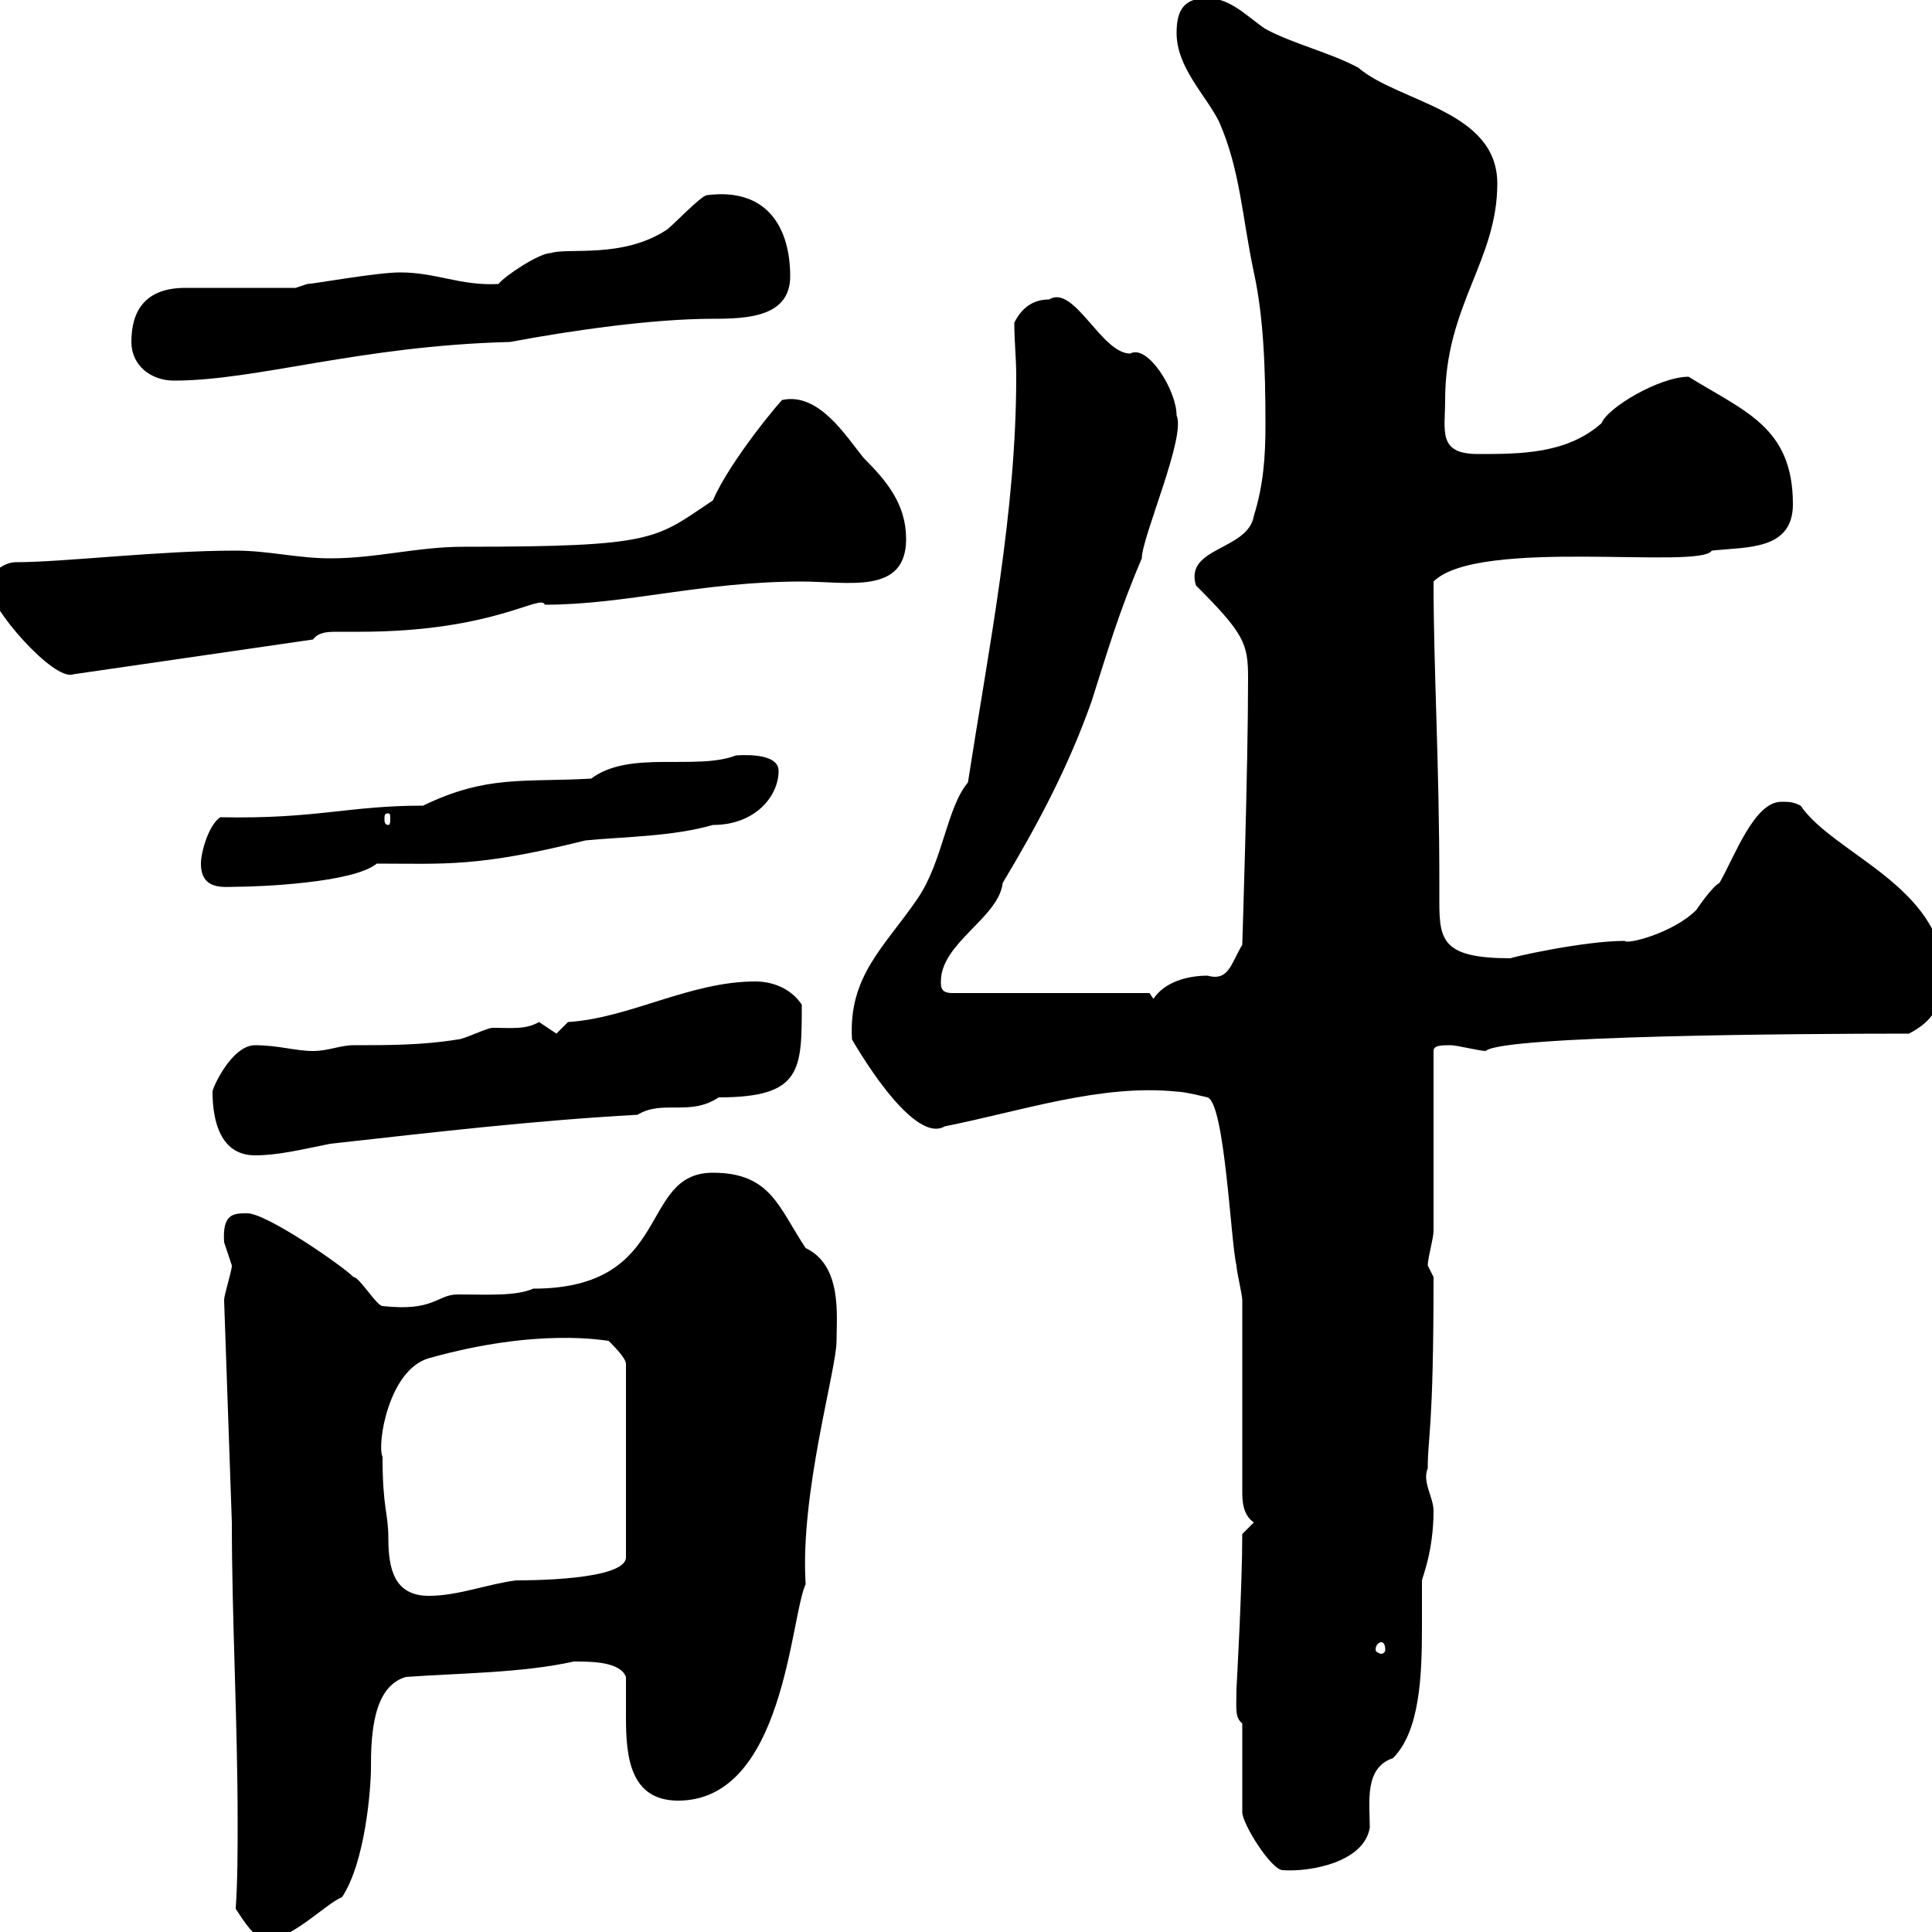 <svg xmlns="http://www.w3.org/2000/svg" xmlns:xlink="http://www.w3.org/1999/xlink" width="300" height="300"><path d="M36.60 296.40C37.80 298.20 39.60 301.20 41.40 301.20C45.30 301.20 50.70 295.50 53.10 294.60C56.70 289.20 57.60 277.80 57.60 274.50C57.60 269.40 57.90 261.90 63 260.40C71.10 259.80 81 259.80 89.10 258C91.80 258 96.30 258 97.20 260.40C97.20 262.20 97.20 264.30 97.20 266.70C97.20 272.70 97.80 279.60 105.30 279.60C121.80 279.60 122.70 251.10 125.10 246C124.20 231.90 129.90 212.70 129.90 208.20C129.90 204.30 130.80 196.50 125.10 193.80C120.90 187.50 119.70 182.10 110.70 182.10C99 182.10 104.70 200.10 82.80 200.10C80.10 201.30 75.60 201 71.10 201C67.80 201 67.50 203.70 59.40 202.80C58.50 202.80 55.80 198.30 54.90 198.30C53.10 196.50 41.40 188.40 38.40 188.40C36.30 188.40 34.50 188.40 34.80 192.90C34.80 192.90 36 196.50 36 196.50C36 197.40 34.80 201 34.80 201.90L36 236.40C36 251.40 36.90 267.30 36.90 282.90C36.90 287.40 36.90 291.90 36.60 296.40ZM192.90 267.60L192.90 281.40C192.90 283.20 197.40 290.40 199.20 290.40C203.40 290.70 211.80 289.20 212.70 283.80C212.70 279.90 211.80 274.50 216.30 273C220.50 268.80 220.80 260.10 220.80 252.60C220.80 249.90 220.80 247.50 220.80 245.40C220.80 245.10 222.60 240.90 222.60 234.60C222.60 232.50 220.80 230.10 221.70 228C221.70 222.90 222.60 222.30 222.60 198.30C222.60 198.30 221.70 196.50 221.70 196.50C221.70 195.30 222.60 192.30 222.60 191.10L222.60 163.20C222.60 162.30 223.80 162.30 225.30 162.30C226.20 162.30 229.80 163.20 230.70 163.20C233.10 160.80 279.60 160.50 296.40 160.50C300 158.70 301.80 156 301.80 151.50C301.80 137.70 284.70 132.60 279.60 125.10C278.40 124.50 277.80 124.50 276.60 124.50C272.40 124.50 269.40 132.90 267 137.10C265.80 137.70 263.40 141.30 263.40 141.30C259.80 144.90 252.60 146.70 252.30 146.10C245.70 146.10 234 148.80 234.60 148.80C224.10 148.80 223.50 146.10 223.50 140.10C223.50 139.20 223.50 138 223.50 137.10C223.50 118.20 222.60 104.10 222.60 90.30C229.50 83.40 264 88.50 265.80 85.50C271.20 84.90 278.40 85.50 278.40 78.30C278.40 66.30 270.90 63.90 262.20 58.50C257.70 58.50 249.60 63.30 248.70 65.70C243.30 70.50 236.10 70.50 229.50 70.50C223.20 70.50 224.40 66.90 224.40 62.10C224.40 47.40 232.50 40.50 232.50 28.50C232.50 17.10 217.20 15.90 210.90 10.50C206.40 8.10 201 6.90 196.50 4.50C193.80 2.70 191.10-0.30 187.50-0.30C183.90-0.30 182.70 1.50 182.70 5.10C182.70 10.50 187.20 14.70 189.30 18.90C192.60 26.40 192.90 33.90 194.70 42.30C196.20 49.20 196.50 57 196.50 66C196.50 70.80 196.20 75.30 194.70 80.10C193.80 85.50 183.90 84.90 185.70 90.90C193.20 98.40 193.80 99.90 193.80 105.30C193.80 119.40 192.90 146.40 192.90 146.70C191.10 149.70 190.80 152.40 187.50 151.50C184.50 151.50 180.90 152.40 179.10 155.10L178.50 154.20L147.90 154.20C146.10 154.20 146.10 153.30 146.10 152.40C146.10 146.40 155.10 142.50 155.70 137.10C161.10 128.10 165.90 119.10 169.50 108.90C171.90 101.40 173.70 95.10 177.30 86.70C177.30 83.40 184.20 67.80 182.70 64.50C182.70 60.60 178.20 53.40 175.50 54.90C171 54.90 166.80 44.10 162.90 46.50C160.50 46.50 158.70 47.70 157.50 50.10C157.50 53.10 157.80 55.50 157.80 58.50C157.80 79.50 153.60 100.20 150.30 121.50C147 125.40 146.40 133.80 142.50 139.50C137.40 147 131.70 151.50 132.30 161.40C132.30 161.40 141.60 177.90 146.70 174.90C158.70 172.50 171 168.30 182.70 169.50C183.90 169.50 187.50 170.40 187.50 170.40C190.20 171.30 191.10 192.90 192 196.50C192 197.40 192.90 201 192.90 201.90L192.90 231.60C192.90 232.80 192.90 235.20 194.70 236.40L192.90 238.20C192.90 246.30 192 262.20 192 262.20C192 265.20 191.70 266.70 192.90 267.60ZM214.50 255C214.80 255 215.10 255.30 215.10 256.20C215.10 256.50 214.80 256.80 214.50 256.80C214.20 256.80 213.60 256.50 213.60 256.20C213.60 255.30 214.20 255 214.50 255ZM59.40 226.20C58.50 224.40 60.30 212.70 66.60 210.90C83.70 206.10 93.90 208.20 94.50 208.20C95.40 209.10 97.20 210.90 97.20 211.80L97.20 241.80C97.20 245.40 81.90 245.40 80.10 245.40C75.60 246 71.10 247.80 66.60 247.80C61.20 247.80 60.30 243.60 60.30 238.80C60.30 234.90 59.40 234.30 59.40 226.20ZM33 169.50C33 174 34.20 179.40 39.60 179.40C43.20 179.40 46.80 178.50 51.30 177.60C67.50 175.80 82.80 174 99 173.10C102.90 170.70 107.10 173.40 111.60 170.40C124.50 170.40 124.50 166.20 124.50 156C122.70 153.30 119.70 152.40 117.30 152.40C107.10 152.40 97.80 158.10 88.20 158.70C88.20 158.70 86.40 160.50 86.40 160.50C86.40 160.50 83.70 158.70 83.70 158.70C81.60 159.90 79.50 159.60 76.50 159.60C75.60 159.60 72 161.40 71.10 161.40C65.70 162.30 60.30 162.30 54.90 162.30C52.80 162.30 51 163.20 48.60 163.20C45.90 163.20 43.20 162.30 39.60 162.30C36 162.30 33 168.90 33 169.50ZM31.20 134.10C31.20 138.30 34.80 137.70 36.60 137.70C40.20 137.70 54.90 137.10 58.50 134.10C69 134.10 74.10 134.70 90.90 130.50C97.20 129.90 104.40 129.90 110.70 128.10C117.30 128.10 120.90 123.60 120.90 119.70C120.90 116.70 114.60 117.30 114.30 117.30C108 119.70 97.80 116.40 91.80 120.90C81.30 121.50 75.60 120.30 65.70 125.10C54 125.10 49.20 127.20 34.20 126.90C32.40 128.10 31.20 132.30 31.20 134.10ZM60.30 126.30C60.60 126.30 60.60 126.60 60.60 127.20C60.60 127.50 60.60 128.10 60.30 128.10C59.70 128.10 59.70 127.50 59.70 127.20C59.70 126.60 59.70 126.30 60.30 126.30ZM-1.80 90.90C-1.80 94.20 8.40 105.90 11.40 104.70L48.60 99.30C49.50 98.10 51 98.10 52.50 98.10C53.40 98.10 54.90 98.10 55.80 98.10C76.80 98.10 84 92.10 84.60 93.90C97.20 93.90 108.90 90.30 124.50 90.30C131.70 90.30 140.70 92.40 140.70 83.70C140.70 78.30 137.70 74.70 134.10 71.10C131.40 67.80 127.20 60.90 121.50 62.10C121.80 61.50 113.40 71.40 110.70 77.70C101.70 83.70 102 84.90 72 84.90C64.80 84.90 58.50 86.70 51.30 86.70C46.20 86.70 41.70 85.50 36.60 85.50C24.60 85.50 9.90 87.30 2.40 87.30C0.60 87.30-1.80 89.10-1.80 90.90ZM20.40 53.10C20.40 56.70 23.40 59.10 27 59.10C39.90 59.10 55.80 53.70 79.20 53.10C88.80 51.30 101.40 49.50 110.70 49.50C116.10 49.50 122.70 49.20 122.70 42.90C122.70 35.70 119.40 29.10 109.80 30.30C108.90 30.30 104.40 35.10 103.50 35.70C96.60 40.20 88.20 38.40 85.50 39.30C83.70 39.30 78.30 42.90 77.40 44.10C71.40 44.40 67.80 42.30 62.10 42.30C58.50 42.30 48.60 44.10 47.70 44.10L45.90 44.70L28.80 44.70C22.50 44.70 20.40 48.30 20.40 53.10Z"/></svg>